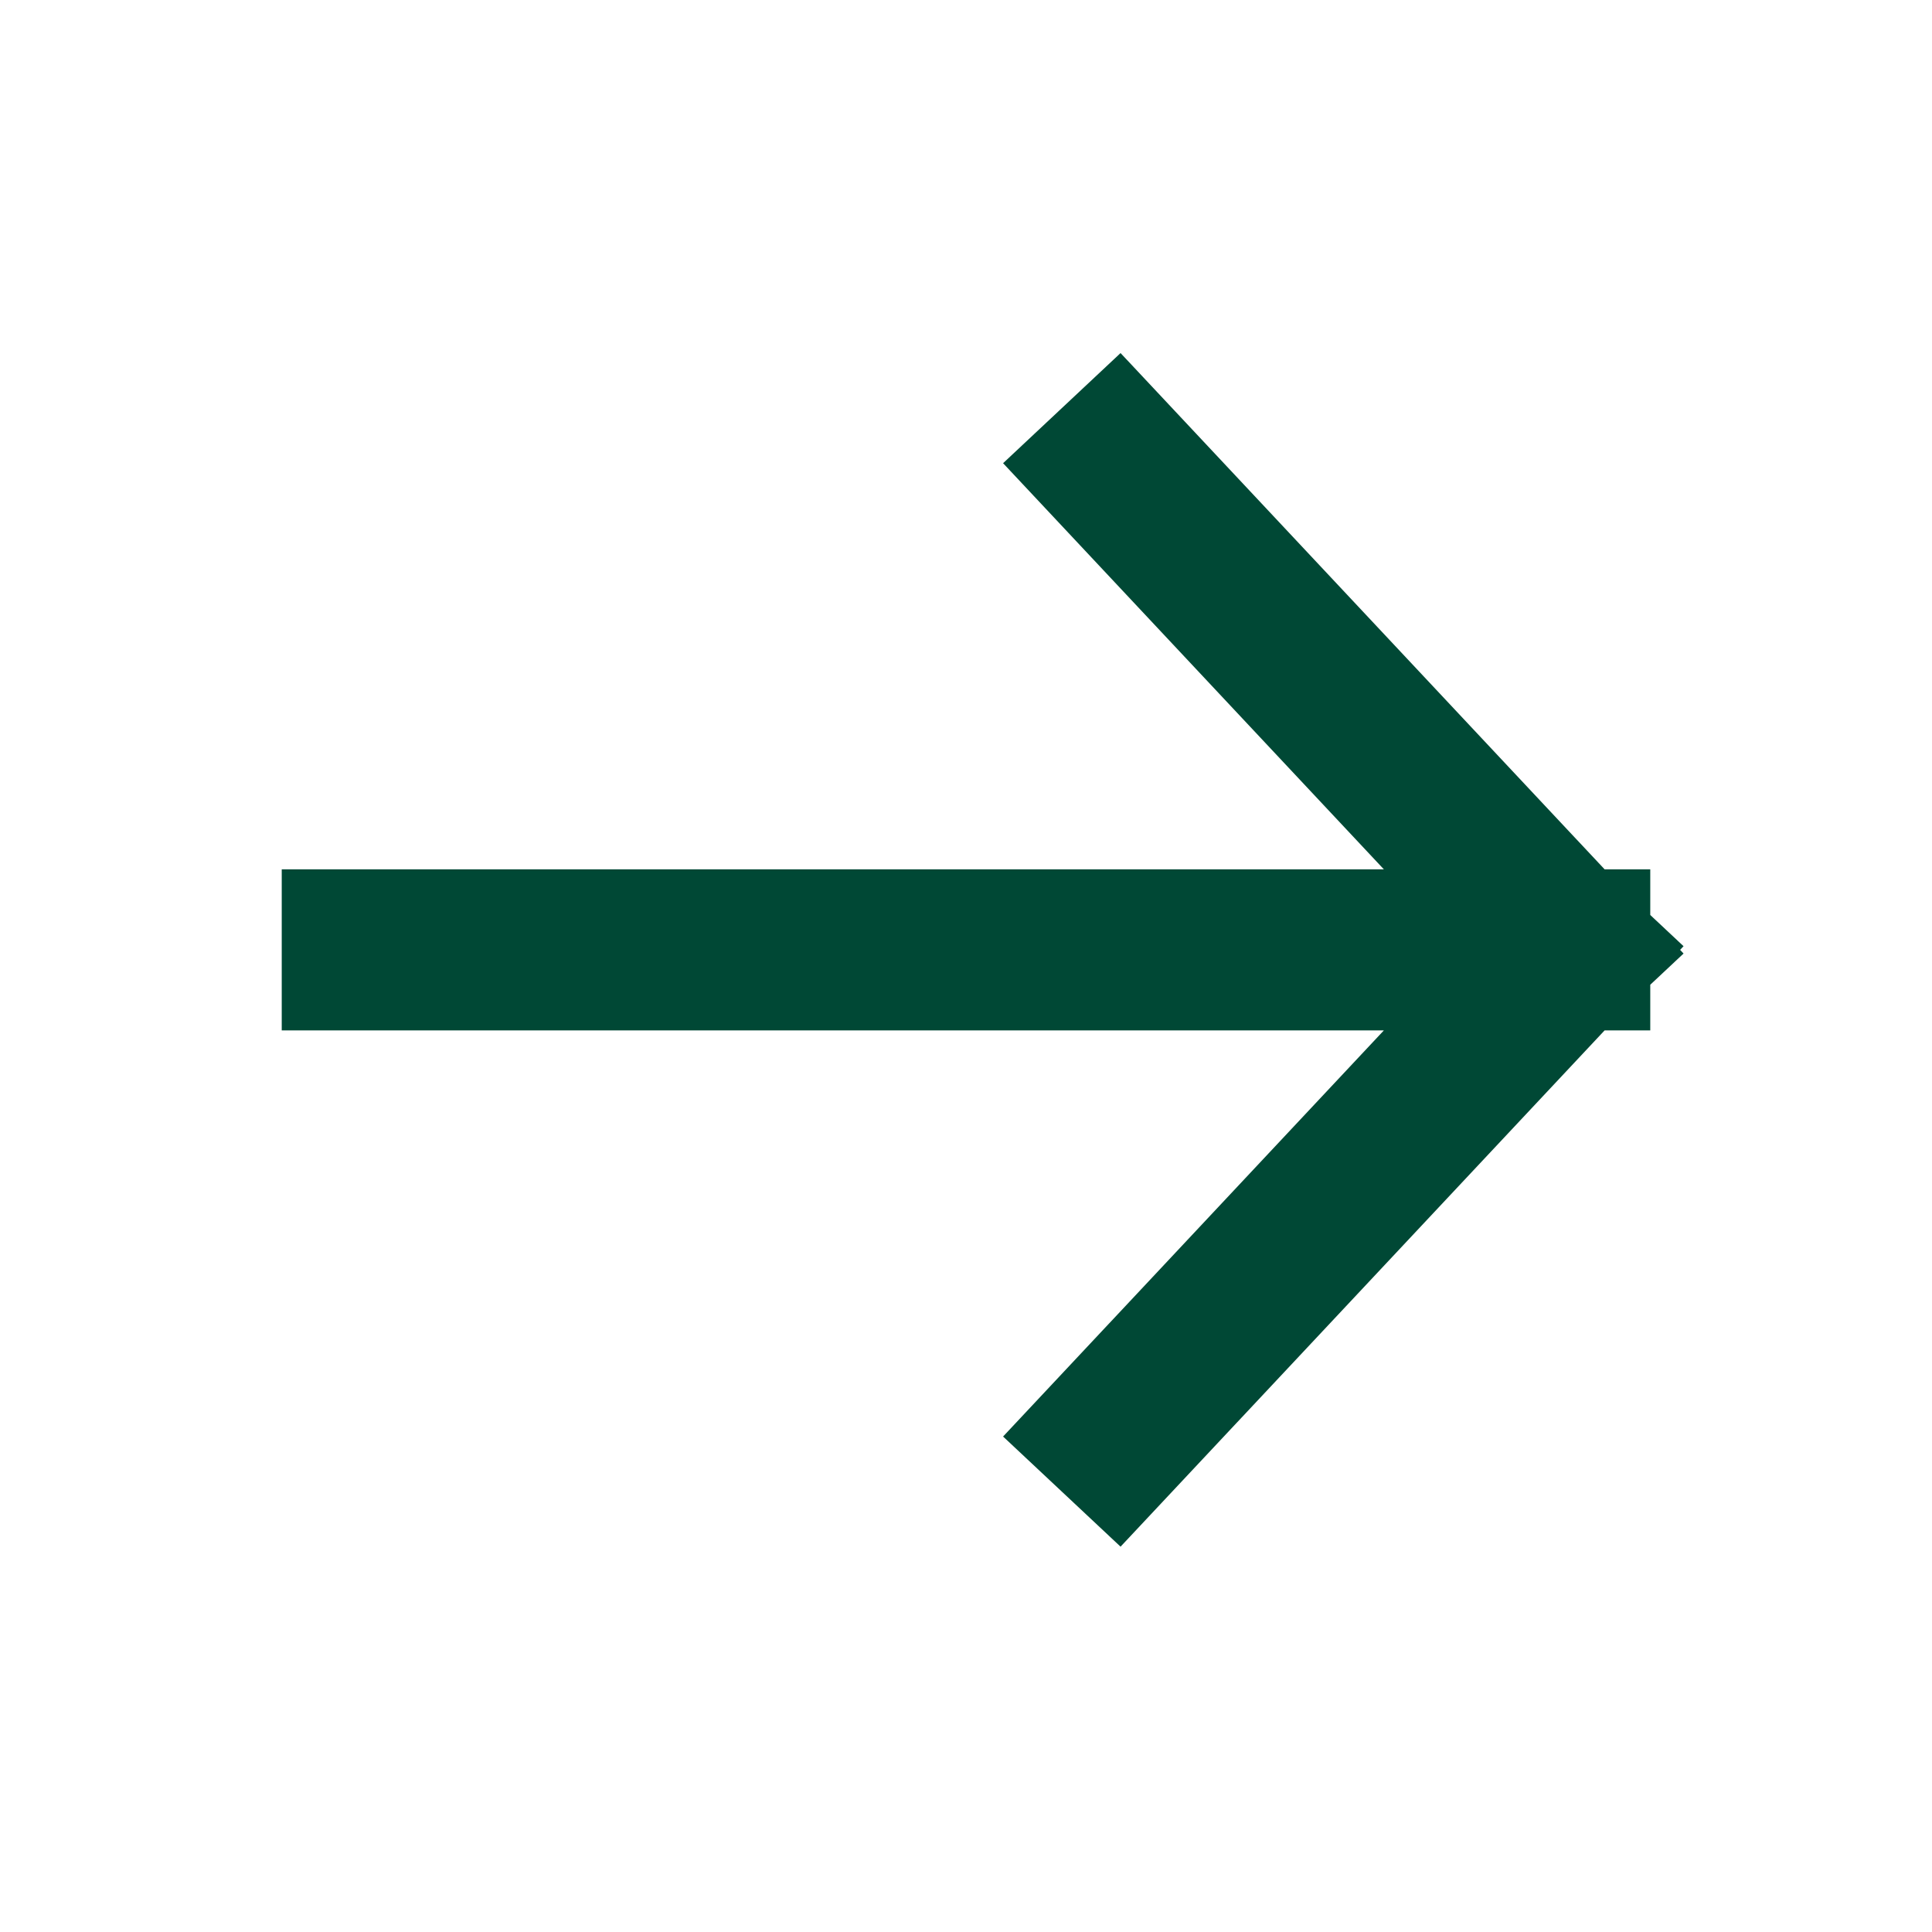 <?xml version="1.0" encoding="UTF-8"?> <svg xmlns="http://www.w3.org/2000/svg" width="20" height="20" viewBox="0 0 20 20" fill="none"><path d="M3.75 9.833H16.25M16.25 9.833L11.562 4.833M16.25 9.833L11.562 14.833" stroke="#004835" stroke-width="1.667" stroke-linecap="square"></path></svg> 